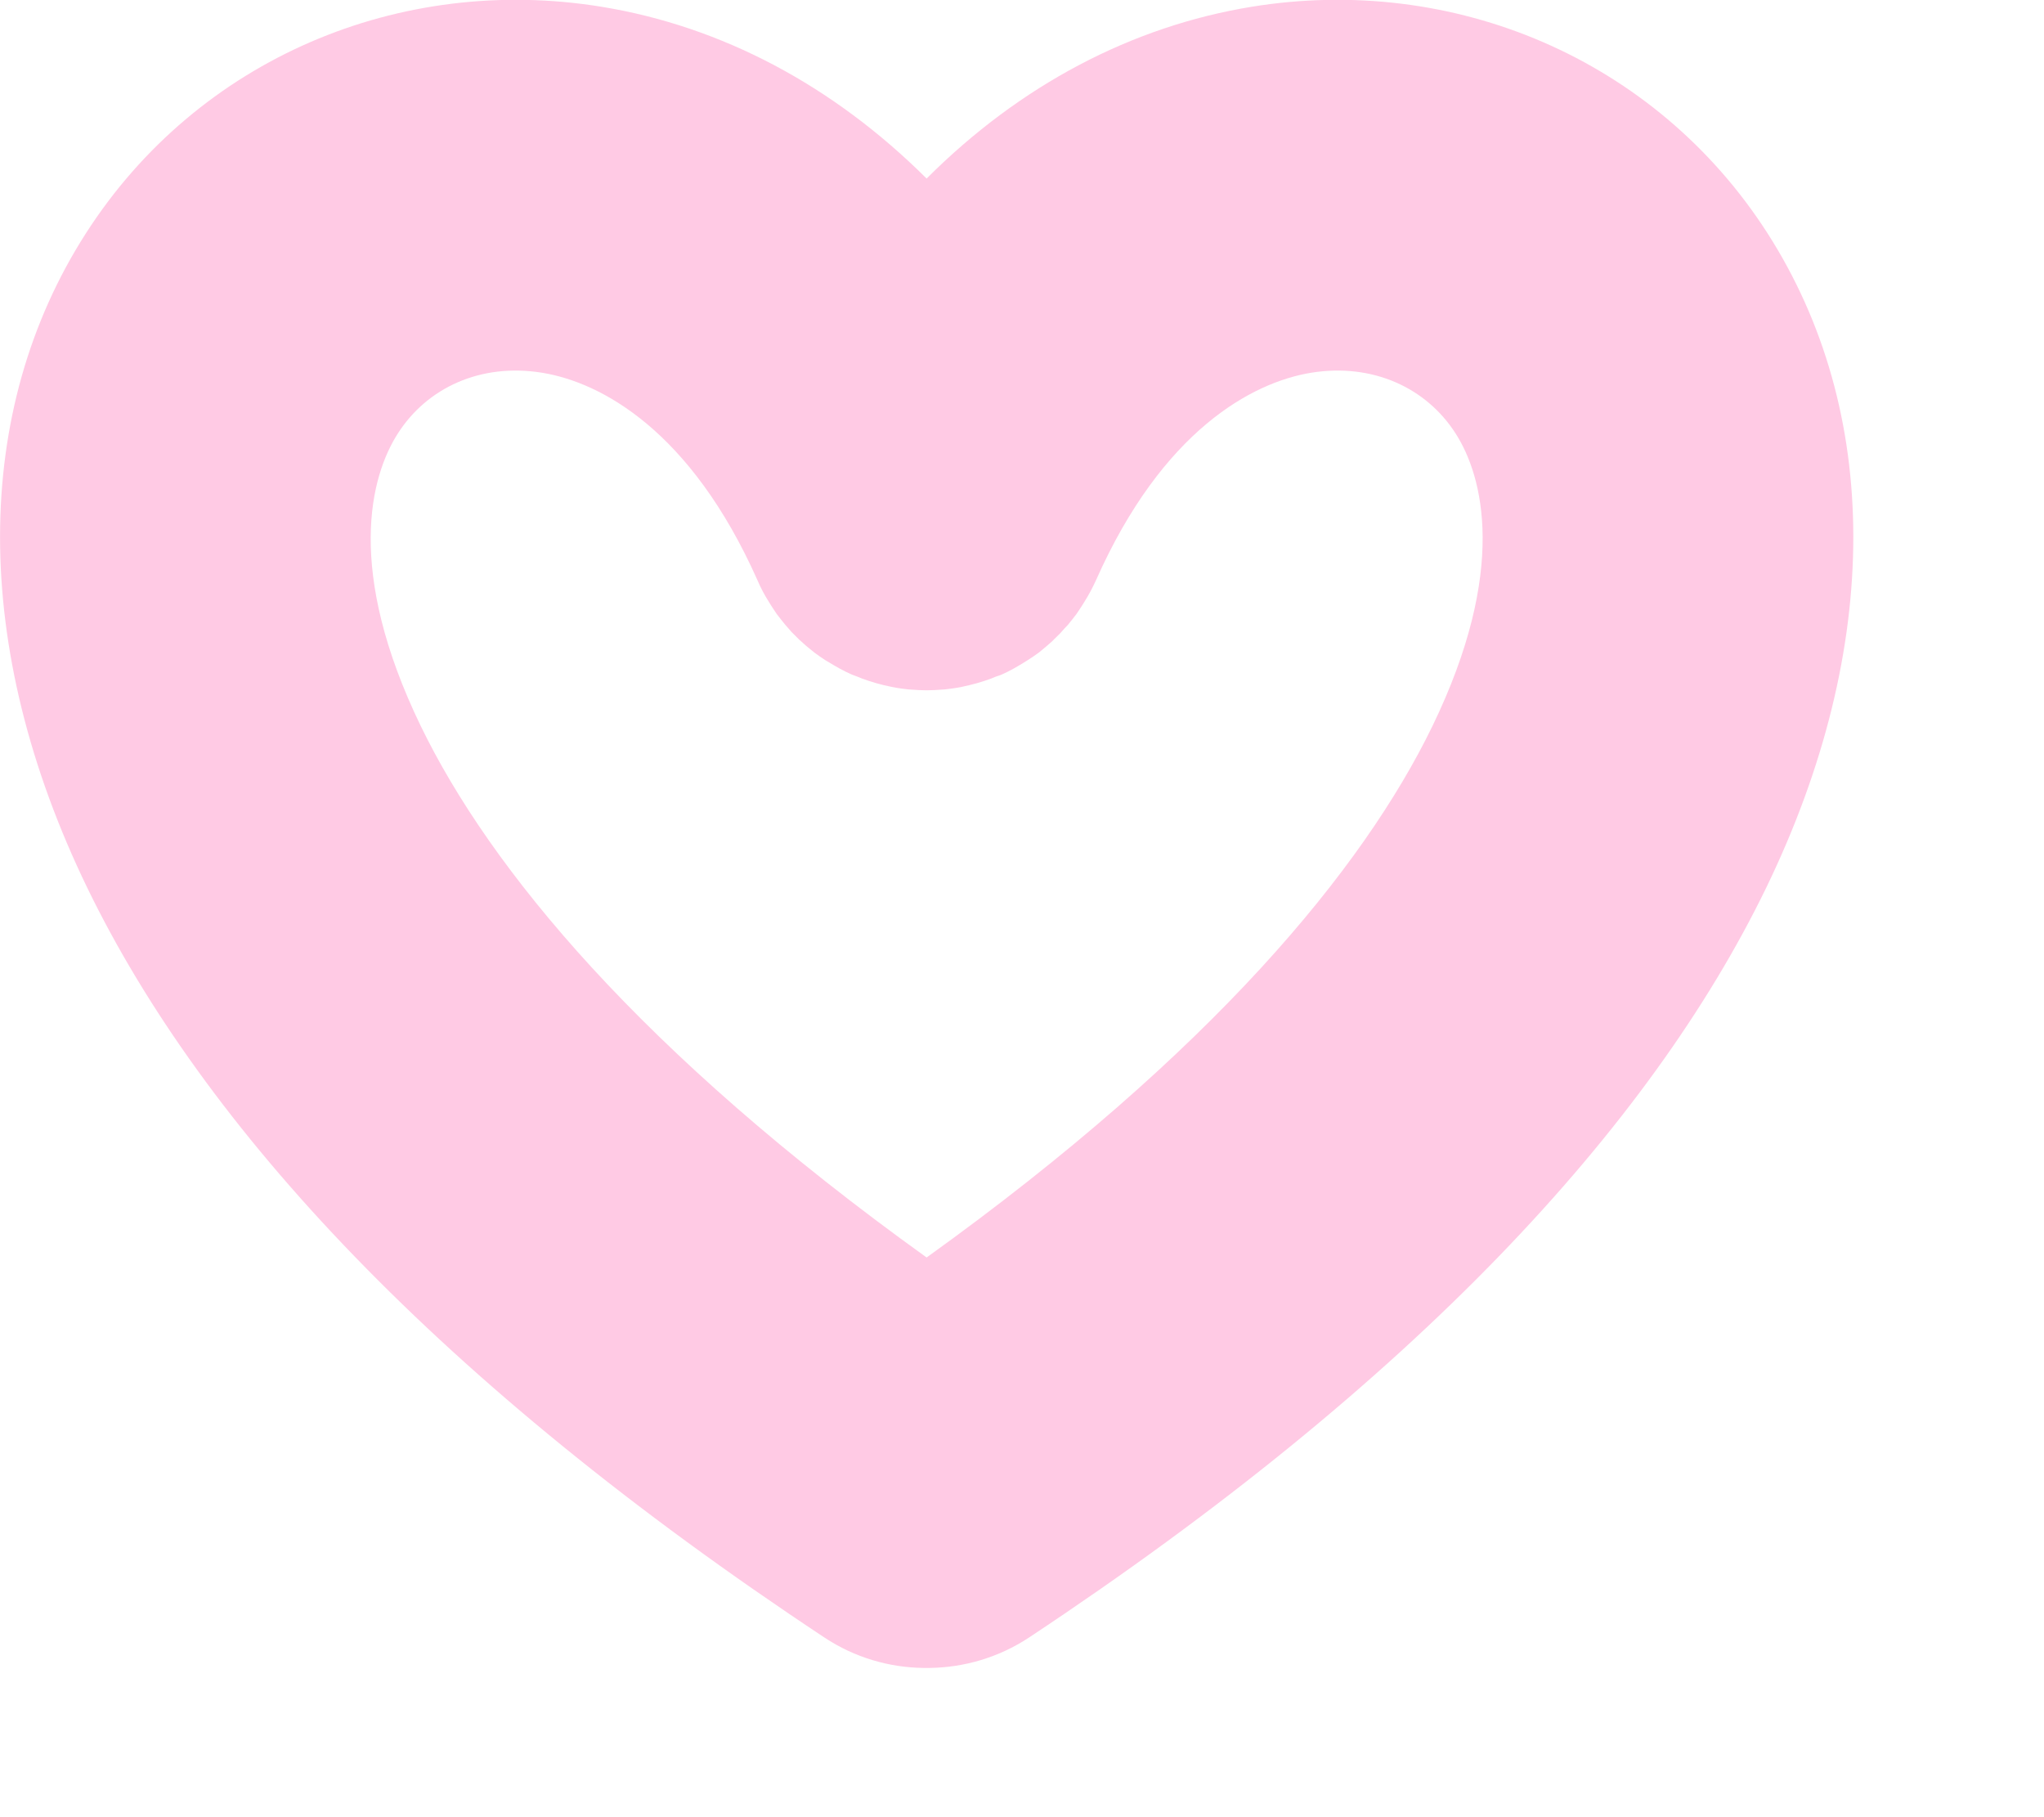 <?xml version="1.0" encoding="utf-8"?>
<svg xmlns="http://www.w3.org/2000/svg" fill="none" height="100%" overflow="visible" preserveAspectRatio="none" style="display: block;" viewBox="0 0 9 8" width="100%">
<g id="Frame 96">
<path d="M5.51 0.03C6.398 -0.115 7.288 0.257 7.782 1.026C8.283 1.807 8.292 2.847 7.776 3.91C7.265 4.962 6.228 6.085 4.531 7.209C4.396 7.298 4.244 7.341 4.093 7.343C4.089 7.343 4.084 7.343 4.08 7.343C4.075 7.343 4.071 7.343 4.066 7.343C3.916 7.341 3.764 7.298 3.63 7.209C1.932 6.085 0.896 4.962 0.385 3.91C-0.131 2.847 -0.123 1.807 0.379 1.026C0.873 0.257 1.762 -0.115 2.65 0.03C3.176 0.116 3.667 0.375 4.08 0.786C4.492 0.374 4.984 0.116 5.51 0.03ZM5.773 1.641C5.515 1.683 5.119 1.894 4.826 2.554C4.811 2.587 4.794 2.619 4.775 2.649C4.768 2.661 4.76 2.673 4.752 2.685C4.748 2.691 4.744 2.697 4.74 2.703C4.728 2.719 4.715 2.735 4.702 2.751C4.697 2.757 4.691 2.762 4.686 2.768C4.675 2.781 4.663 2.794 4.65 2.806C4.644 2.812 4.638 2.817 4.633 2.823C4.617 2.837 4.601 2.851 4.585 2.864C4.581 2.867 4.578 2.87 4.574 2.873C4.558 2.885 4.541 2.896 4.524 2.907C4.519 2.91 4.513 2.914 4.508 2.917C4.477 2.936 4.446 2.954 4.412 2.969C4.402 2.974 4.391 2.976 4.382 2.98C4.376 2.982 4.371 2.985 4.365 2.987C4.322 3.003 4.278 3.015 4.234 3.024C4.221 3.027 4.207 3.029 4.193 3.031C4.182 3.032 4.172 3.034 4.161 3.035C4.146 3.036 4.13 3.037 4.115 3.038C4.103 3.038 4.092 3.039 4.08 3.039C4.068 3.039 4.056 3.038 4.045 3.038C4.029 3.037 4.014 3.036 3.999 3.035C3.988 3.034 3.977 3.032 3.967 3.031C3.953 3.029 3.939 3.027 3.926 3.024C3.881 3.015 3.838 3.003 3.795 2.987C3.789 2.985 3.784 2.982 3.778 2.98C3.769 2.976 3.758 2.973 3.749 2.969C3.715 2.954 3.683 2.936 3.652 2.917C3.646 2.914 3.641 2.91 3.635 2.907C3.618 2.896 3.602 2.885 3.586 2.873C3.582 2.87 3.579 2.867 3.575 2.864C3.558 2.851 3.542 2.837 3.527 2.823C3.526 2.821 3.524 2.82 3.522 2.819L3.485 2.782C3.481 2.777 3.477 2.773 3.473 2.768C3.468 2.762 3.463 2.757 3.458 2.751C3.445 2.735 3.432 2.719 3.42 2.703C3.416 2.697 3.412 2.691 3.408 2.685C3.4 2.673 3.392 2.661 3.385 2.649C3.366 2.619 3.349 2.587 3.335 2.554C3.041 1.894 2.646 1.683 2.387 1.641C2.115 1.597 1.88 1.708 1.752 1.908C1.631 2.096 1.52 2.51 1.853 3.197C2.157 3.823 2.82 4.631 4.08 5.536C5.34 4.631 6.003 3.823 6.307 3.197C6.64 2.51 6.53 2.096 6.409 1.908C6.281 1.708 6.045 1.597 5.773 1.641Z" fill="#FFCAE4" id="Union"/>
</g>
</svg>